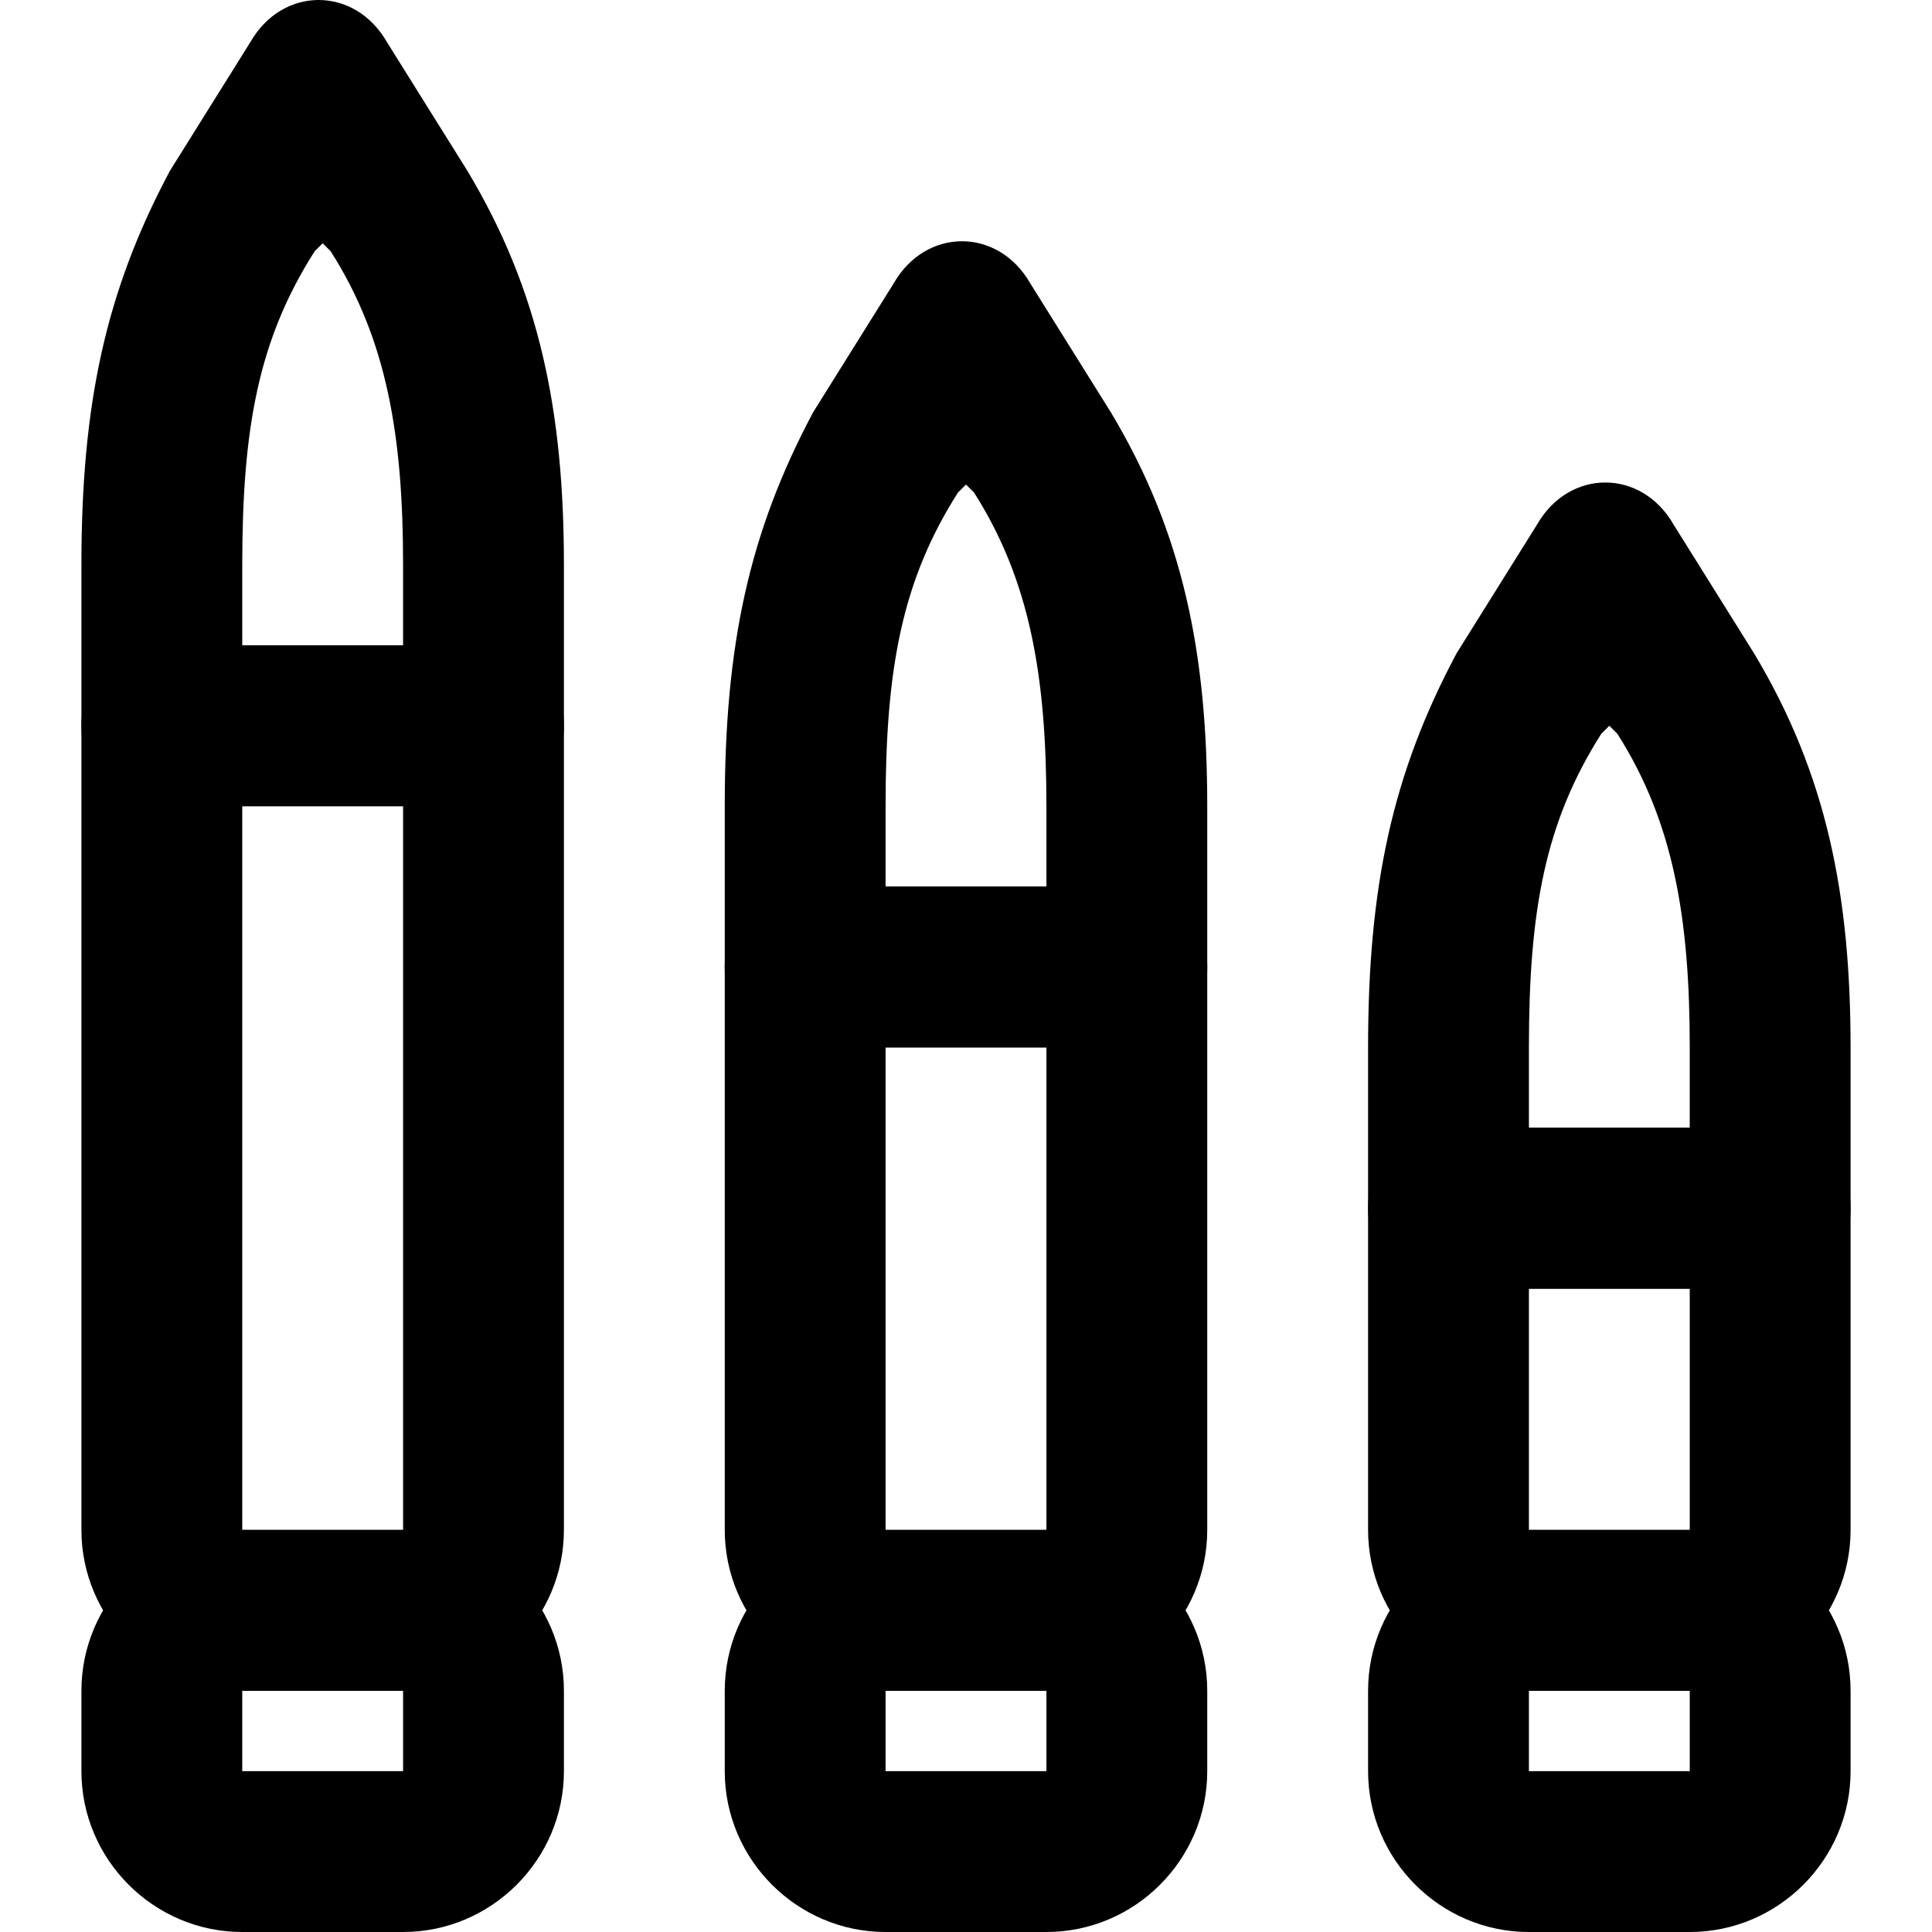<?xml version="1.0" encoding="iso-8859-1"?>
<!-- Uploaded to: SVG Repo, www.svgrepo.com, Generator: SVG Repo Mixer Tools -->
<svg fill="#000000" height="800px" width="800px" version="1.1" id="Layer_1" xmlns="http://www.w3.org/2000/svg" xmlns:xlink="http://www.w3.org/1999/xlink" 
	 viewBox="0 0 512.533 512.533" xml:space="preserve">
<g>
	<g>
		<path d="M106.933,405.867H64.267c-23.467,0-42.667,19.2-42.667,42.667v21.333c0,23.467,19.2,42.667,42.667,42.667h42.667
			c23.467,0,42.667-19.2,42.667-42.667v-21.333C149.6,425.067,130.4,405.867,106.933,405.867z M106.933,469.867H64.267v-21.333
			h42.667V469.867z"/>
	</g>
</g>
<g>
	<g>
		<path d="M128.267,171.2H42.933c-12.8,0-21.333,8.533-21.333,21.333v213.333c0,23.467,19.2,42.667,42.667,42.667h42.667
			c23.467,0,42.667-19.2,42.667-42.667V192.533C149.6,179.733,141.067,171.2,128.267,171.2z M106.933,405.867H64.267v-192h42.667
			V405.867z"/>
	</g>
</g>
<g>
	<g>
		<path d="M124,45.333L102.667,11.2C94.133-3.733,74.933-3.733,66.4,11.2L45.067,45.333C28,77.333,21.6,107.2,21.6,149.867v42.667
			c0,12.8,8.533,21.333,21.333,21.333h85.333c12.8,0,21.333-8.533,21.333-21.333v-42.667C149.6,109.333,143.2,77.333,124,45.333z
			 M106.933,171.2H64.267v-21.333c0-36.267,4.267-59.733,19.2-83.2l2.133-2.133l2.133,2.133c14.933,23.467,19.2,49.067,19.2,83.2
			V171.2z"/>
	</g>
</g>
<g>
	<g>
		<path d="M277.6,405.867h-42.667c-23.467,0-42.667,19.2-42.667,42.667v21.333c0,23.467,19.2,42.667,42.667,42.667H277.6
			c23.467,0,42.667-19.2,42.667-42.667v-21.333C320.267,425.067,301.067,405.867,277.6,405.867z M277.6,469.867h-42.667v-21.333
			H277.6V469.867z"/>
	</g>
</g>
<g>
	<g>
		<path d="M298.933,235.2H213.6c-12.8,0-21.333,8.533-21.333,21.333v149.333c0,23.467,19.2,42.667,42.667,42.667H277.6
			c23.467,0,42.667-19.2,42.667-42.667V299.2v-42.667C320.267,243.733,311.733,235.2,298.933,235.2z M277.6,329.067v76.8h-42.667
			v-128H277.6V329.067z"/>
	</g>
</g>
<g>
	<g>
		<path d="M294.667,109.333L273.333,75.2c-8.533-14.933-27.733-14.933-36.267,0l-21.333,34.133
			c-17.067,32-23.467,61.867-23.467,104.533v42.667c0,12.8,8.533,21.333,21.333,21.333h85.333c12.8,0,21.333-8.533,21.333-21.333
			v-42.667C320.267,173.333,313.867,141.333,294.667,109.333z M277.6,235.2h-42.667v-21.333c0-36.267,4.267-59.733,19.2-83.2
			l2.133-2.133l2.133,2.133c14.933,23.467,19.2,49.067,19.2,83.2V235.2z"/>
	</g>
</g>
<g>
	<g>
		<path d="M448.267,405.867H405.6c-23.467,0-42.667,19.2-42.667,42.667v21.333c0,23.467,19.2,42.667,42.667,42.667h42.667
			c23.467,0,42.667-19.2,42.667-42.667v-21.333C490.933,425.067,471.733,405.867,448.267,405.867z M448.267,469.867H405.6v-21.333
			h42.667V469.867z"/>
	</g>
</g>
<g>
	<g>
		<path d="M469.6,299.2h-85.333c-12.8,0-21.333,8.533-21.333,21.333v85.333c0,23.467,19.2,42.667,42.667,42.667h42.667
			c23.467,0,42.667-19.2,42.667-42.667v-85.333C490.933,307.733,482.4,299.2,469.6,299.2z M448.267,405.867H405.6v-64h42.667
			V405.867z"/>
	</g>
</g>
<g>
	<g>
		<path d="M465.333,173.333L444,139.2c-8.533-14.933-27.733-14.933-36.267,0L386.4,173.333c-17.067,32-23.467,61.867-23.467,104.533
			v42.667c0,12.8,8.533,21.333,21.333,21.333H469.6c12.8,0,21.333-8.533,21.333-21.333v-42.667
			C490.933,237.333,484.533,205.333,465.333,173.333z M448.267,299.2H405.6v-21.333c0-36.267,4.267-59.733,19.2-83.2l2.133-2.133
			l2.133,2.133c14.933,23.467,19.2,49.067,19.2,83.2V299.2z"/>
	</g>
</g>
</svg>
